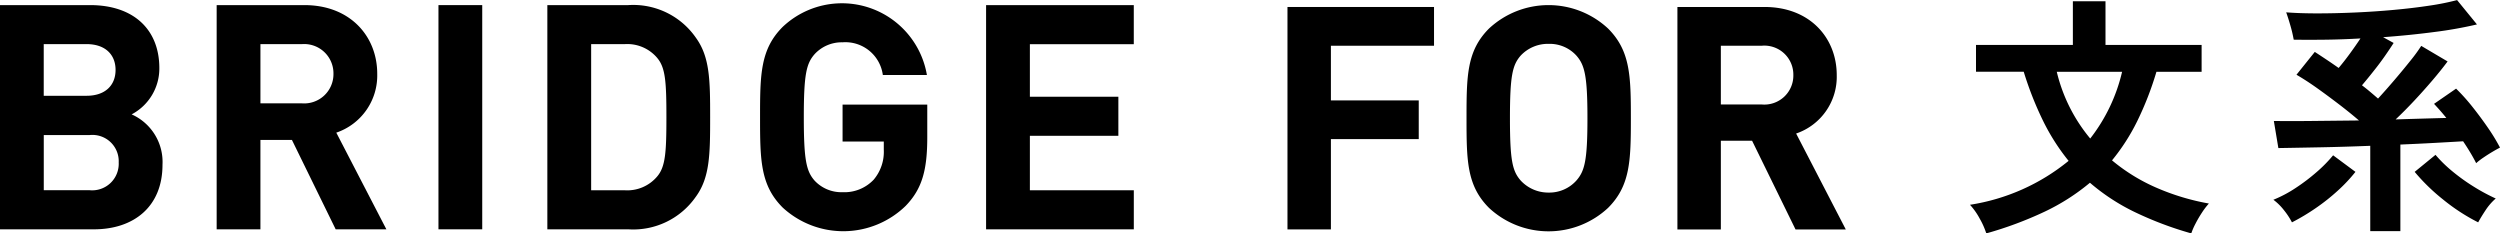 <svg xmlns="http://www.w3.org/2000/svg" xmlns:xlink="http://www.w3.org/1999/xlink" width="239.084" height="22.32" viewBox="0 0 239.084 22.32"><defs><style>.a{clip-path:url(#a);}</style><clipPath id="a"><rect width="176.523" height="21.817"/></clipPath></defs><g transform="translate(-0.711 -2.289)"><path d="M2.16,1.944A7.266,7.266,0,0,0,1.536.54,6.423,6.423,0,0,0,.6-.792a19.63,19.63,0,0,0,9.432-4.2A20.2,20.2,0,0,1,7.6-8.8a32.013,32.013,0,0,1-1.86-4.716H1.176V-16.08H10.44v-4.176h3.12v4.176h9.192v2.568h-4.32A30.351,30.351,0,0,1,16.6-8.8,19.492,19.492,0,0,1,14.184-5.04a17.468,17.468,0,0,0,4.164,2.58,22.305,22.305,0,0,0,5.1,1.548,6.689,6.689,0,0,0-.66.864,11.221,11.221,0,0,0-.624,1.068,6.113,6.113,0,0,0-.4.924A33.315,33.315,0,0,1,16.308-.12,19.61,19.61,0,0,1,12.072-2.9,20.273,20.273,0,0,1,7.764-.144,35.53,35.53,0,0,1,2.16,1.944ZM12.1-7.128a16.427,16.427,0,0,0,3.048-6.384H8.9A15.613,15.613,0,0,0,12.1-7.128ZM38.88,1.728v-8.16q-2.472.1-4.788.144t-4,.072l-.432-2.592q1.488.024,3.648,0L37.8-8.856q-.864-.744-1.9-1.536t-2.076-1.536q-1.044-.744-2-1.3l1.752-2.184q.552.36,1.128.744t1.152.792q.528-.624,1.08-1.38T37.944-16.7q-1.7.1-3.336.12t-3.048,0a12.289,12.289,0,0,0-.312-1.332q-.216-.756-.408-1.284,1.272.1,2.976.1t3.6-.084q1.9-.084,3.732-.252t3.408-.408a23.972,23.972,0,0,0,2.628-.528l1.9,2.328a39.122,39.122,0,0,1-4.044.72q-2.364.312-4.932.5l1.008.552q-.336.528-.828,1.236T39.216-13.6q-.576.732-1.128,1.38.408.312.78.624t.756.648q.792-.864,1.6-1.812t1.488-1.8a15.654,15.654,0,0,0,1.044-1.428l2.52,1.488q-.624.84-1.464,1.824t-1.74,1.944q-.9.96-1.764,1.776Q42.72-9,43.956-9.036t2.2-.06q-.288-.36-.588-.7t-.588-.648L47.088-11.9a18.507,18.507,0,0,1,1.572,1.752q.8,1.008,1.5,2.028a17.808,17.808,0,0,1,1.128,1.86q-.288.144-.732.408t-.864.552a6.468,6.468,0,0,0-.684.528q-.24-.48-.564-1.02T47.76-6.864q-1.224.072-2.76.156t-3.24.156v8.28ZM49.2.888A18.52,18.52,0,0,1,45.84-1.3a18.6,18.6,0,0,1-2.712-2.64L45.12-5.568A12.722,12.722,0,0,0,46.7-4.02a18.511,18.511,0,0,0,2.028,1.464A18.406,18.406,0,0,0,50.88-1.392a5.414,5.414,0,0,0-.96,1.1Q49.488.36,49.2.888Zm-17.808,0a6.861,6.861,0,0,0-.756-1.152,5.257,5.257,0,0,0-1.02-1.008,11.763,11.763,0,0,0,2.112-1.116,18.475,18.475,0,0,0,2.028-1.536,13.271,13.271,0,0,0,1.572-1.6l2.136,1.584a14.923,14.923,0,0,1-1.68,1.788A19.232,19.232,0,0,1,33.66-.468,20.678,20.678,0,0,1,31.392.888Z" transform="translate(188.507 22.665)"/><g transform="translate(0.711 2.594)"><g class="a" transform="translate(0 0)"><path d="M8.974,21.749H0V.307H8.612c4.186,0,6.626,2.349,6.626,6.023a4.958,4.958,0,0,1-2.649,4.427,4.981,4.981,0,0,1,2.951,4.819c0,4.005-2.74,6.174-6.565,6.174M8.282,4.039h-4.1V8.978h4.1c1.776,0,2.77-.994,2.77-2.47s-.994-2.47-2.77-2.47m.271,8.7H4.186v5.27H8.552a2.539,2.539,0,0,0,2.8-2.651,2.517,2.517,0,0,0-2.8-2.62" transform="translate(0 -0.124)"/><path d="M46.034,21.749,41.849,13.2H38.837v8.552H34.652V.308h8.4c4.367,0,6.956,2.981,6.956,6.565a5.772,5.772,0,0,1-3.915,5.632l4.789,9.244ZM42.78,4.042H38.838V9.7H42.78a2.8,2.8,0,0,0,3.042-2.83A2.8,2.8,0,0,0,42.78,4.042" transform="translate(-13.932 -0.124)"/><rect width="4.186" height="21.441" transform="translate(41.932 0.184)"/><path d="M101.753,18.617a7.29,7.29,0,0,1-6.474,3.132H87.542V.307h7.739a7.288,7.288,0,0,1,6.474,3.132c1.326,1.837,1.356,4.035,1.356,7.589s-.03,5.752-1.356,7.589m-3.7-13.25a3.739,3.739,0,0,0-3.129-1.326H91.731V18.014h3.192a3.738,3.738,0,0,0,3.129-1.326c.783-.933.876-2.288.876-5.661s-.09-4.729-.876-5.661" transform="translate(-35.197 -0.124)"/><path d="M135.5,19.367a8.554,8.554,0,0,1-11.774.181c-2.138-2.138-2.168-4.546-2.168-8.642s.029-6.505,2.168-8.643A8.242,8.242,0,0,1,137.515,6.87H133.3a3.614,3.614,0,0,0-3.855-3.129,3.525,3.525,0,0,0-2.679,1.144c-.783.9-1.024,1.927-1.024,6.023s.241,5.15,1.024,6.052a3.5,3.5,0,0,0,2.679,1.115,3.852,3.852,0,0,0,2.983-1.2,4.13,4.13,0,0,0,.963-2.861v-.783h-3.942V9.7h8.1v3.129c0,3.1-.482,4.909-2.048,6.535" transform="translate(-48.871 0)"/><path d="M157.712,21.751V.309h14.125V4.044H161.9V9.072h8.462v3.734H161.9v5.21h9.939v3.734Z" transform="translate(-63.409 -0.125)"/><path d="M210.068,4.313V9.542h8.4v3.7h-8.4v8.636h-4.153V.607H219.93V4.313Z" transform="translate(-82.789 -0.244)"/><path d="M248.087,19.7a8.35,8.35,0,0,1-11.385,0c-2.121-2.122-2.151-4.512-2.151-8.576s.03-6.454,2.151-8.576a8.35,8.35,0,0,1,11.385,0c2.122,2.122,2.181,4.512,2.181,8.576s-.059,6.454-2.181,8.576M245.069,5.148a3.451,3.451,0,0,0-2.659-1.135,3.567,3.567,0,0,0-2.69,1.135c-.777.9-1.016,1.912-1.016,5.976s.239,5.05,1.016,5.947a3.591,3.591,0,0,0,2.69,1.165,3.474,3.474,0,0,0,2.659-1.165c.777-.9,1.046-1.882,1.046-5.947s-.269-5.08-1.046-5.976" transform="translate(-94.302 -0.124)"/><path d="M279.577,21.882,275.423,13.4h-2.988v8.485h-4.154V.607h8.337c4.333,0,6.9,2.958,6.9,6.514a5.729,5.729,0,0,1-3.884,5.588l4.75,9.173ZM276.35,4.312h-3.915V9.93h3.915a2.773,2.773,0,0,0,3.018-2.809,2.773,2.773,0,0,0-3.018-2.809" transform="translate(-107.864 -0.244)"/></g></g></g></svg>